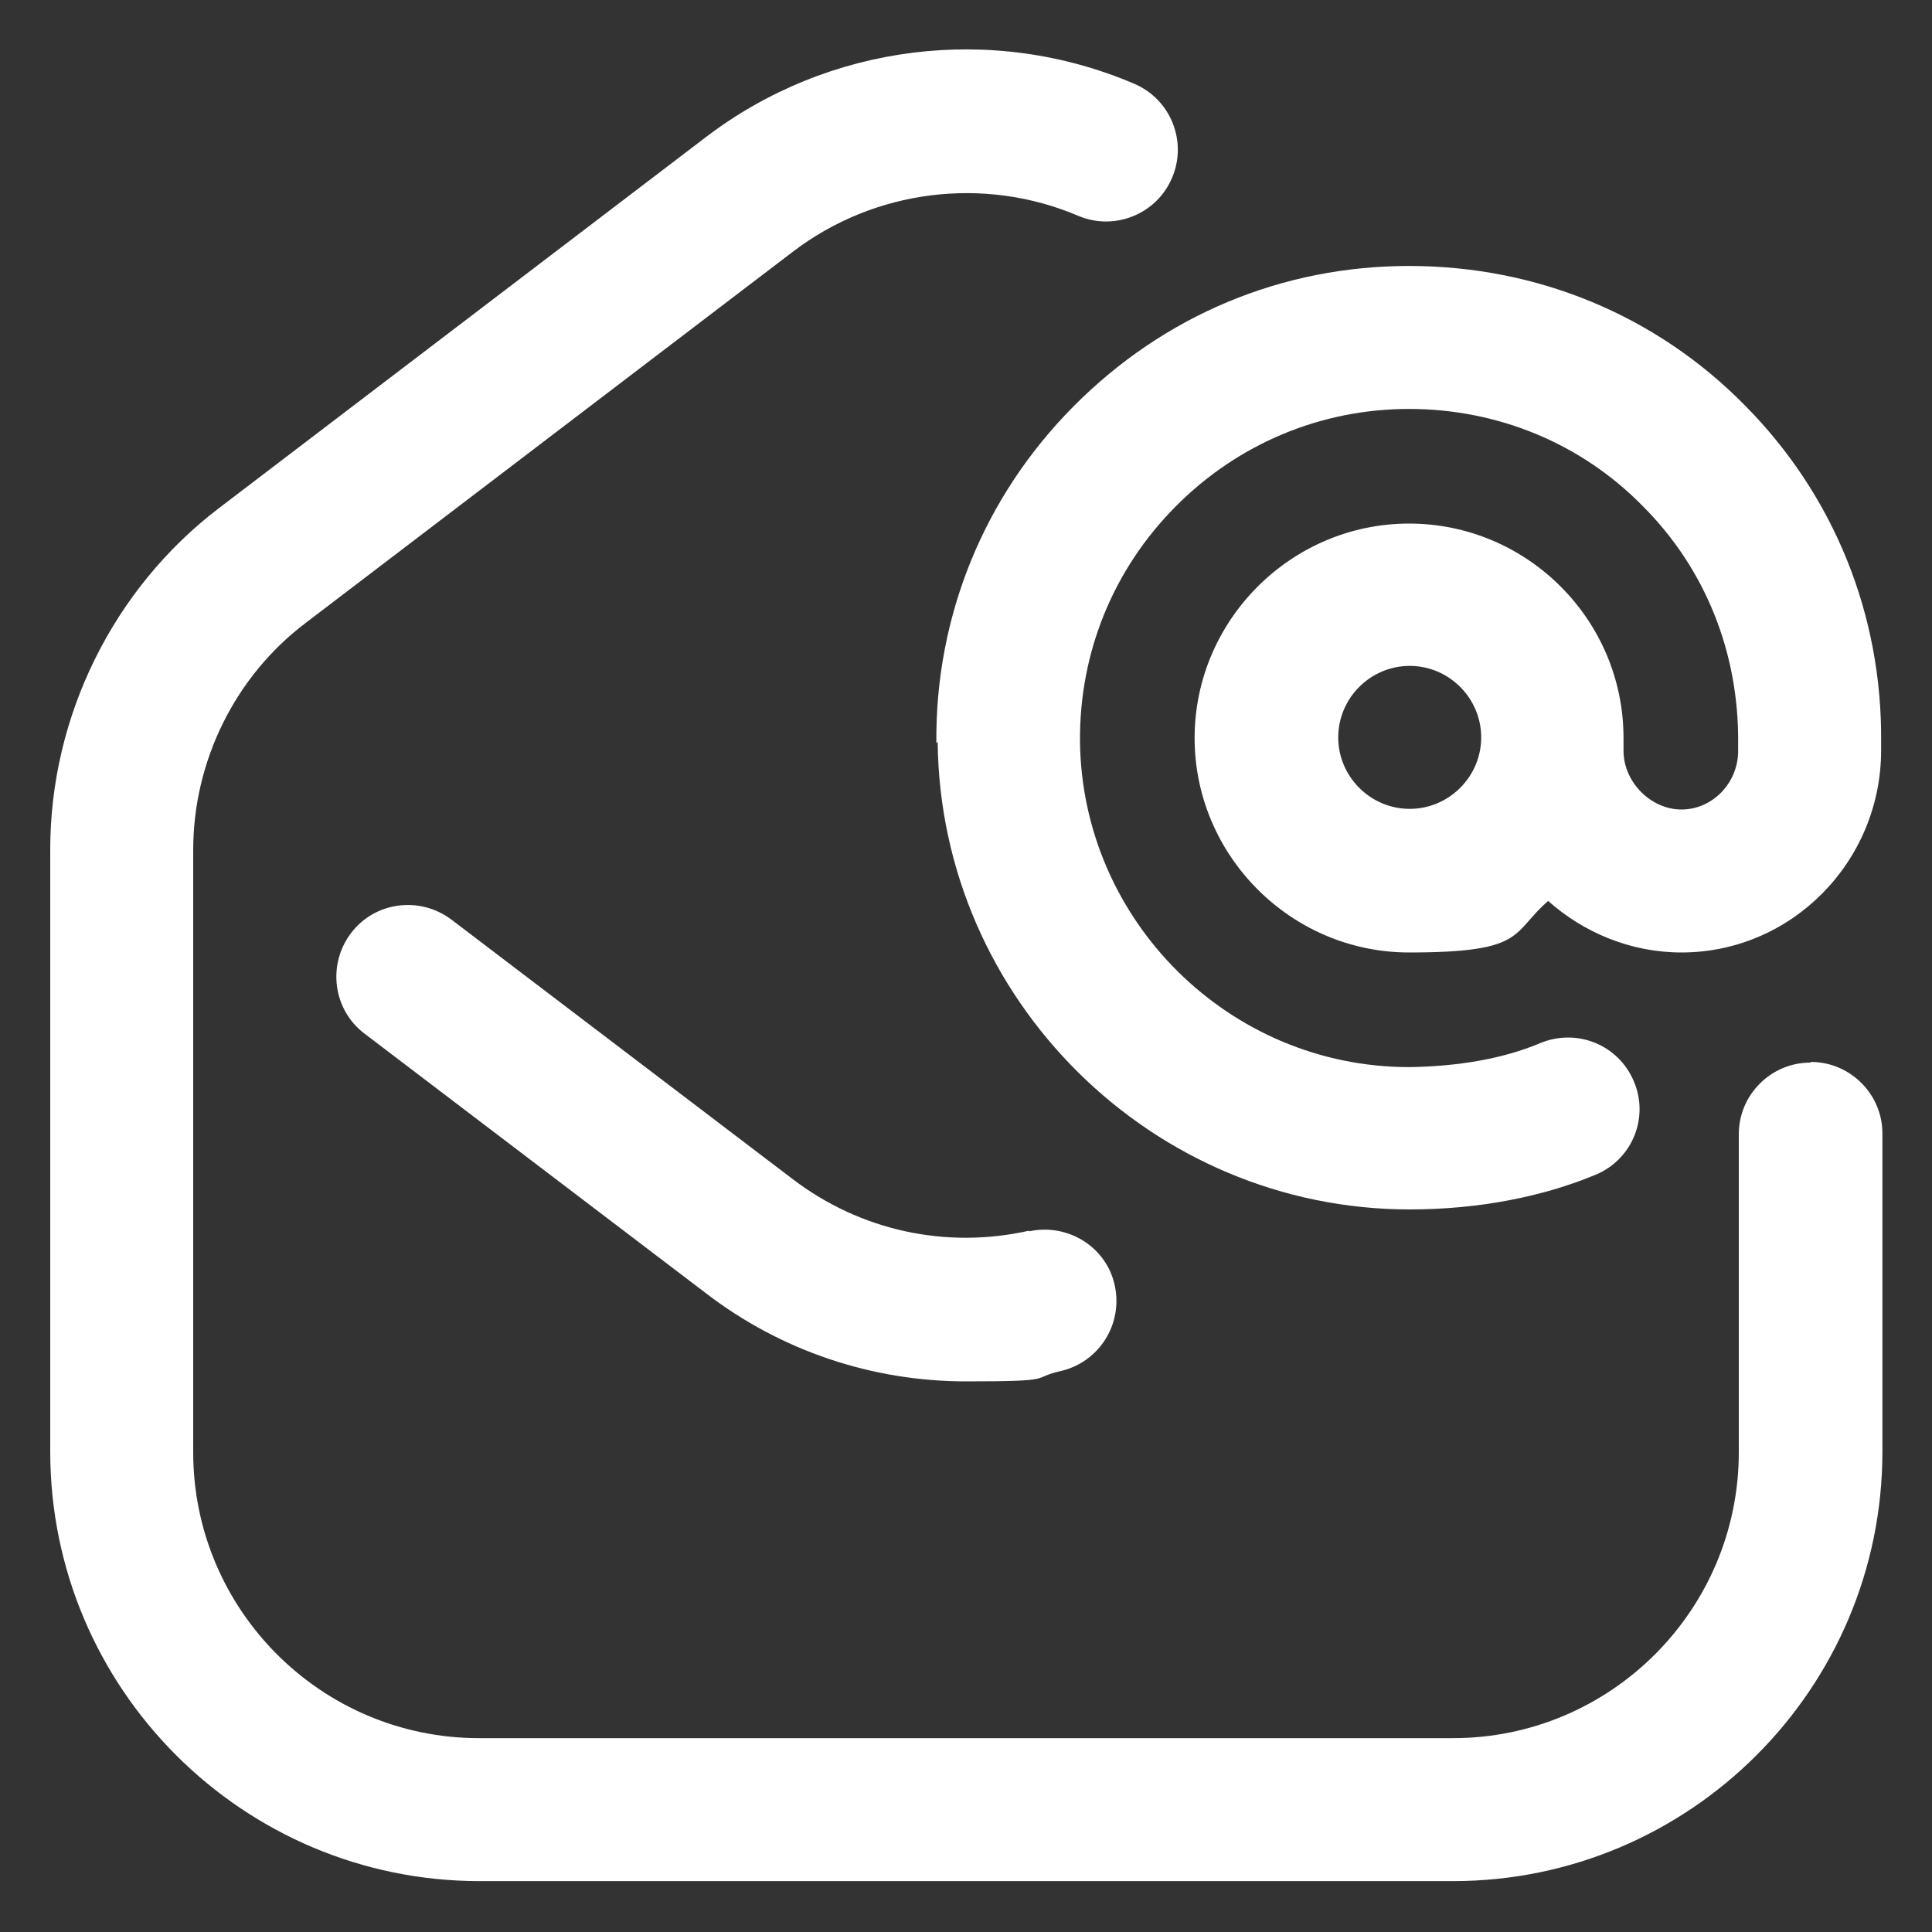 <?xml version="1.0" encoding="UTF-8"?>
<svg id="Calque_1" data-name="Calque 1" xmlns="http://www.w3.org/2000/svg" version="1.1" viewBox="0 0 300 300">
  <rect x="0" y="0" width="300" height="300" fill="#333333" stroke="none"/>
  <path d="M281.1,165c-6.1,0-11.1,5-11.1,11.1v49.4c0,24.5-19.9,44.4-44.4,44.4H74.4c-24.5,0-44.4-19.9-44.4-44.4v-93.5c0-13.8,6.5-27,17.5-35.3l75.6-57.6c12.7-9.7,29.7-11.8,44.3-5.6,5.6,2.4,12.2-.2,14.6-5.9,2.4-5.6-.2-12.2-5.9-14.6-22-9.4-47.5-6.2-66.5,8.3l-75.6,57.6c-16.4,12.5-26.2,32.3-26.2,53v93.5c0,36.8,29.9,66.7,66.7,66.7h151.1c36.8,0,66.7-29.9,66.7-66.7v-49.4c0-6.1-5-11.1-11.1-11.1Z" fill="#fff" stroke-width="0"/>
  <path d="M159.8,191.1c-12.9,2.9-26.2,0-36.7-8l-53-40.3c-4.9-3.7-11.9-2.8-15.6,2.1-3.7,4.9-2.8,11.9,2.1,15.6l53,40.3c11.7,9,25.9,13.7,40.4,13.7s9.8-.5,14.7-1.6c6-1.4,9.7-7.3,8.4-13.3-1.3-6-7.3-9.7-13.3-8.4Z" fill="#fff" stroke-width="0"/>
  <path d="M145.6,115.2c.4,40,33.3,72.6,73.3,72.6h0c10.5,0,20.5-1.9,28.9-5.4,5.7-2.4,8.3-8.9,5.9-14.5-2.4-5.7-8.9-8.3-14.6-5.9-5.7,2.4-12.7,3.6-20.3,3.7h0c-27.9,0-50.8-22.7-51.1-50.6-.1-13.7,5.1-26.6,14.8-36.4,9.7-9.8,22.6-15.2,36.3-15.2s26.7,5.3,36.3,15.1c9.7,9.7,14.9,22.7,14.8,36.7v1.3c0,5-4,9.1-8.8,9.1s-9-4.3-9-9.1,0-.4,0-.7c0-.4,0-.9,0-1.3,0-18.4-15-33.3-33.3-33.3s-33.3,15-33.3,33.3,15,33.3,33.3,33.3,15.8-3,21.6-8c5.5,4.9,12.8,8,20.7,8,17.1,0,31-14.1,31-31.4v-1.2c.2-19.8-7.3-38.4-21.2-52.4-13.8-14-32.3-21.6-52.1-21.6s-38.1,7.7-52.1,21.8c-13.9,14-21.5,32.6-21.3,52.3ZM218.9,125.6c-6.1,0-11.1-5-11.1-11.1s5-11.1,11.1-11.1,11.1,5,11.1,11.1-5,11.1-11.1,11.1Z" fill="#fff" stroke-width="0"/>
</svg>
